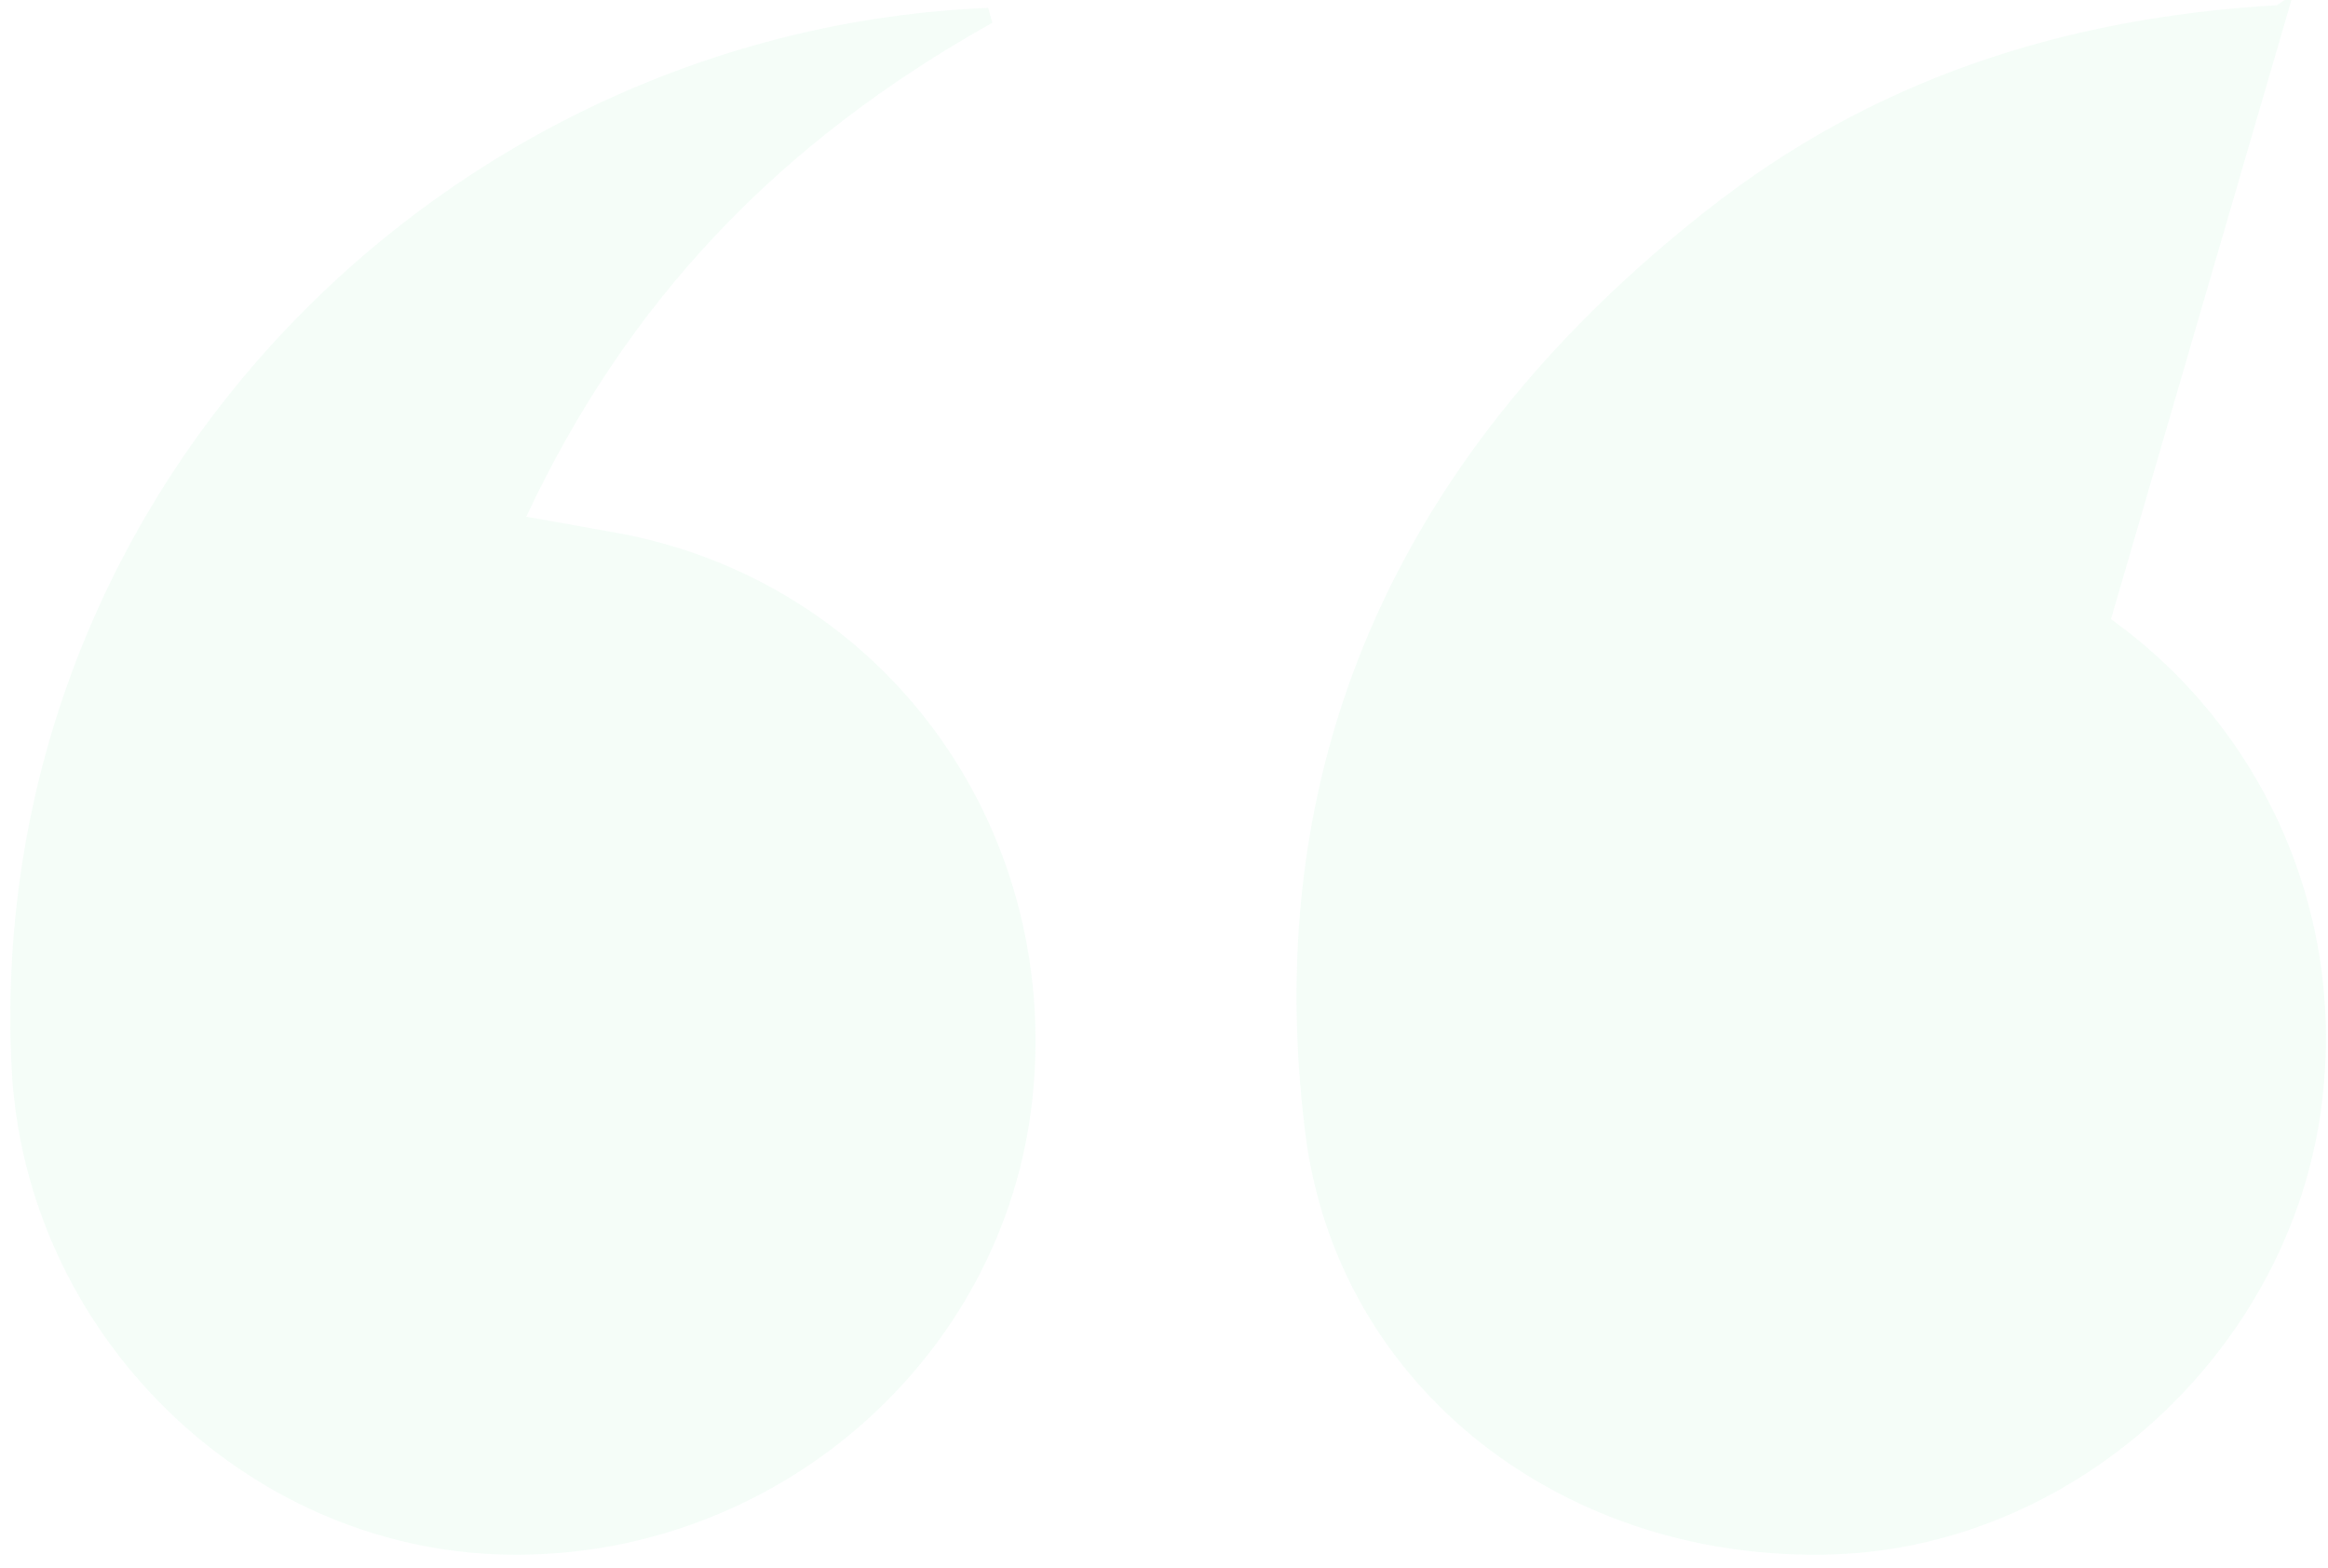 <svg width="147" height="99" viewBox="0 0 147 99" fill="none" xmlns="http://www.w3.org/2000/svg">
<g opacity="0.05">
<path d="M143.931 0.82C126.923 12.297 118.734 21.139 114.505 32.509L114.296 33.072L114.887 33.176C115.702 33.319 116.506 33.444 117.301 33.569C118.988 33.833 120.635 34.09 122.26 34.496C129.711 36.4 136.228 40.919 140.623 47.229C145.018 53.539 146.997 61.219 146.199 68.868L146.199 68.871C144.674 84.428 131.168 97.174 115.708 97.663L143.931 0.82ZM143.931 0.82C130.119 1.609 118.294 5.631 108.086 13.67L108.086 13.67C89.367 28.395 79.917 47.547 82.916 71.482C84.917 87.449 99.145 98.186 115.708 97.663L143.931 0.82Z" fill="#26DB6F" stroke="#26DB6F"/>
<path d="M62.418 1C48.865 8.585 39.226 18.671 32.778 32.416L32.501 33.006L33.143 33.12L38.799 34.131C38.799 34.131 38.799 34.131 38.799 34.131C55.316 37.107 66.476 52.218 64.701 69.261C63 85.572 48.59 98.051 31.865 97.673L31.865 97.673C15.701 97.312 2.052 83.858 1.234 67.421C-0.566 31.25 28.405 2.376 62.418 1Z" fill="#26DB6F" stroke="#26DB6F"/>
</g>
</svg>
